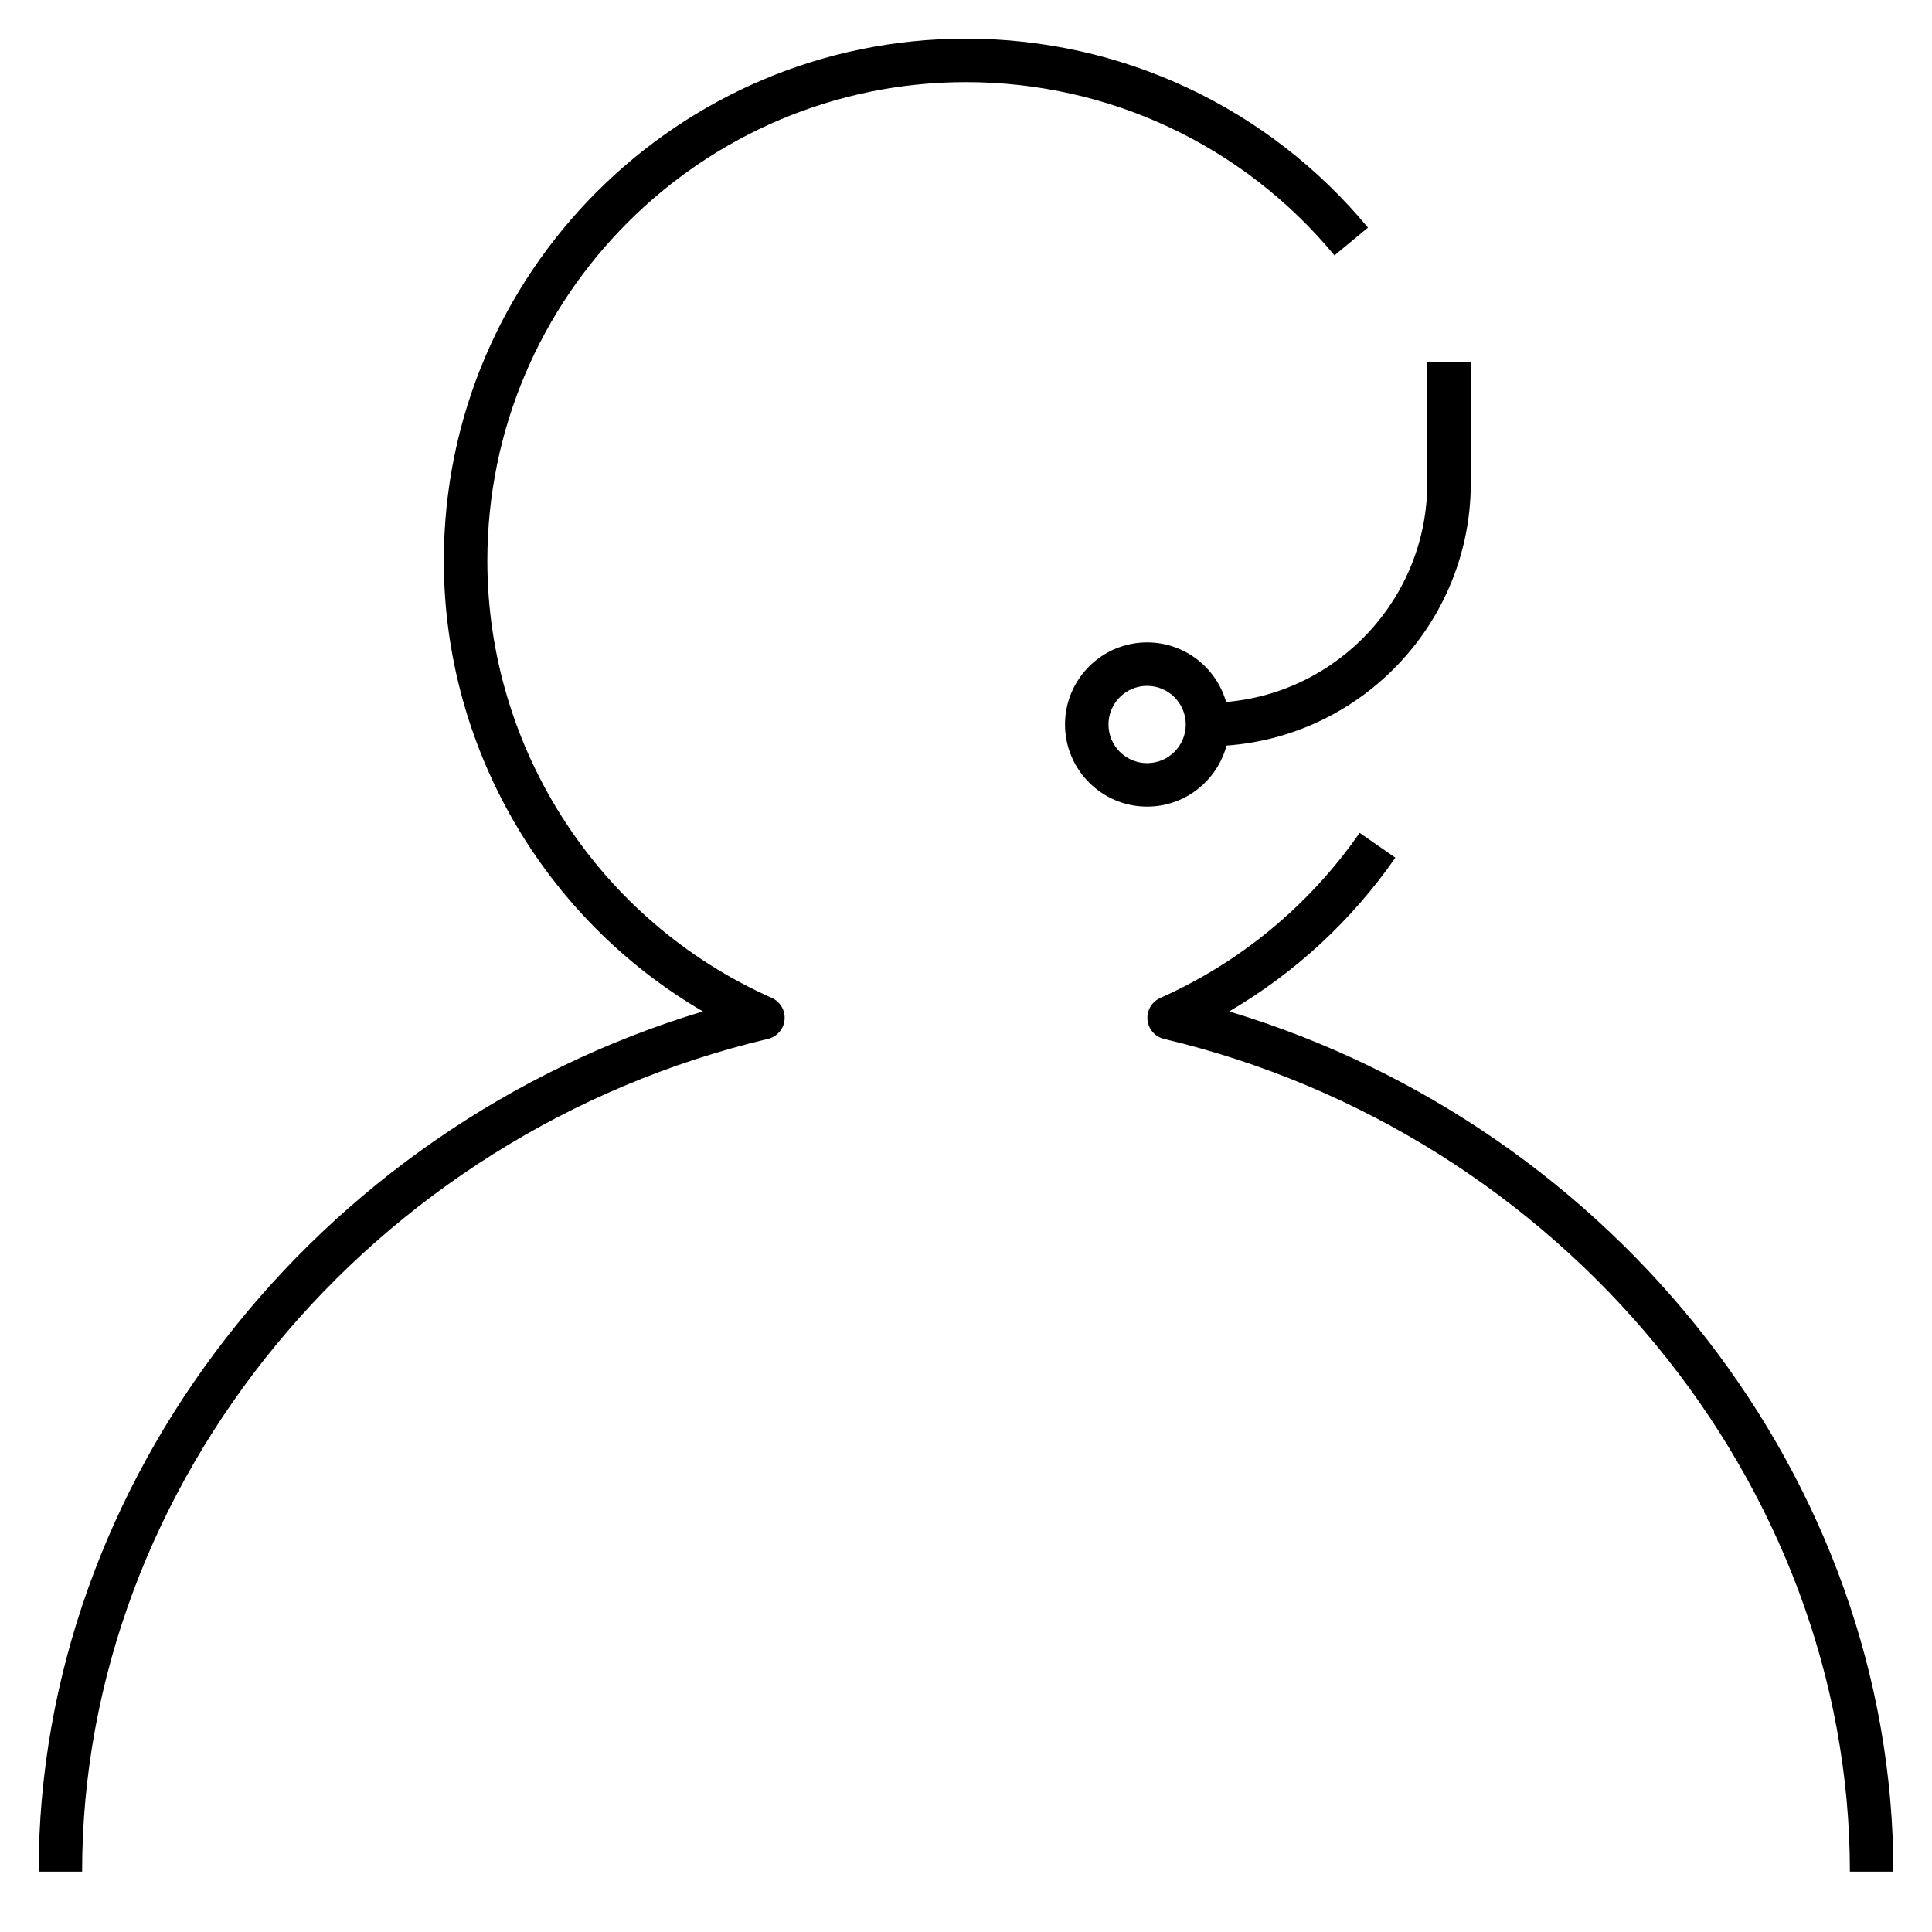 <?xml version="1.0" encoding="iso-8859-1"?>
<!-- Uploaded to: SVG Repo, www.svgrepo.com, Generator: SVG Repo Mixer Tools -->
<svg fill="#000000" version="1.1" id="Layer_1" xmlns="http://www.w3.org/2000/svg" xmlns:xlink="http://www.w3.org/1999/xlink" 
	 viewBox="0 0 32 32" xml:space="preserve">
<path id="customer--service_2_" d="M31.36,31h-0.72c0-6.432-4.777-12.232-11.359-13.792c-0.15-0.036-0.261-0.163-0.275-0.317
	c-0.015-0.153,0.071-0.299,0.212-0.362c1.328-0.591,2.47-1.537,3.302-2.734l0.592,0.411c-0.725,1.043-1.666,1.911-2.753,2.546
	C26.785,18.688,31.36,24.54,31.36,31z M1.36,31H0.64c0-6.46,4.574-12.312,11.002-14.248c-2.634-1.539-4.291-4.375-4.291-7.465
	c0-4.768,3.879-8.647,8.648-8.647c2.583,0,5.01,1.141,6.659,3.13l-0.555,0.46C20.593,2.406,18.368,1.36,16,1.36
	c-4.372,0-7.928,3.556-7.928,7.927c0,3.125,1.849,5.968,4.711,7.241c0.141,0.063,0.226,0.209,0.212,0.362
	c-0.014,0.154-0.125,0.281-0.275,0.317C6.137,18.768,1.36,24.568,1.36,31z M19,13.36c-0.75,0-1.36-0.61-1.36-1.36
	s0.61-1.36,1.36-1.36c0.621,0,1.146,0.418,1.308,0.987C22.172,11.47,23.64,9.903,23.64,8V6h0.721v2c0,2.298-1.788,4.187-4.046,4.349
	C20.16,12.93,19.63,13.36,19,13.36z M19,11.36c-0.353,0-0.64,0.287-0.64,0.64s0.287,0.64,0.64,0.64s0.64-0.287,0.64-0.64
	S19.353,11.36,19,11.36z"/>
<rect id="_Transparent_Rectangle" style="fill:none;" width="32" height="32"/>
</svg>